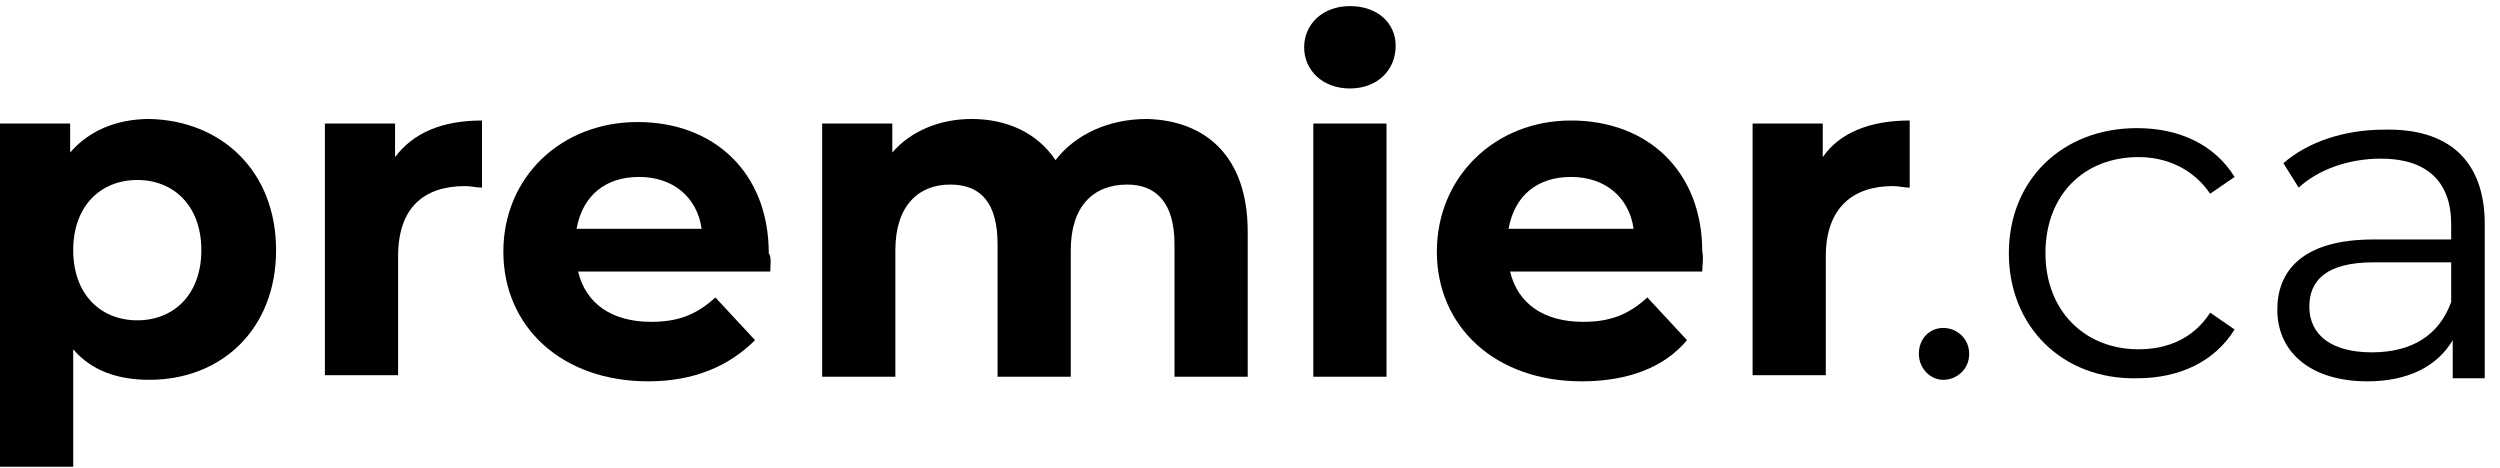 <?xml version="1.0" encoding="utf-8"?>
<!-- Generator: Adobe Illustrator 26.5.1, SVG Export Plug-In . SVG Version: 6.00 Build 0)  -->
<svg version="1.1" id="Layer_2_00000091737695792542798130000015487847358753865141_"
	 xmlns="http://www.w3.org/2000/svg" xmlns:xlink="http://www.w3.org/1999/xlink" x="0px" y="0px" viewBox="0 0 163.9 30.7"
	 style="enable-background:new 0 0 163.9 30.7;" xml:space="preserve">
<g id="Layer_1-2">
	<g>
		<g>
			<path d="M18.1,16.4c0,5.2-3.6,8.5-8.3,8.5c-2.1,0-3.8-0.6-5-2v7.7H0V8.1h4.6V10c1.2-1.4,3-2.2,5.2-2.2
				C14.5,7.9,18.1,11.2,18.1,16.4z M13.2,16.4c0-2.9-1.8-4.6-4.2-4.6s-4.2,1.7-4.2,4.6S6.6,21,9,21S13.2,19.3,13.2,16.4z"/>
			<path d="M31.6,7.9v4.4c-0.4,0-0.7-0.1-1.1-0.1c-2.7,0-4.4,1.4-4.4,4.6v7.8h-4.8V8.1h4.6v2.2C27.1,8.7,29,7.9,31.6,7.9L31.6,7.9z"
				/>
			<path d="M50.5,17.8H37.9c0.5,2.1,2.2,3.3,4.8,3.3c1.8,0,3-0.5,4.2-1.6l2.6,2.8C47.8,24,45.5,25,42.5,25c-5.7,0-9.5-3.6-9.5-8.5
				s3.8-8.5,8.8-8.5s8.6,3.3,8.6,8.6C50.6,16.9,50.5,17.4,50.5,17.8L50.5,17.8z M37.8,15H46c-0.3-2.1-1.9-3.4-4.1-3.4
				S38.2,12.8,37.8,15z"/>
			<path d="M81.8,15.2v9.5H77V16c0-2.7-1.2-3.9-3.1-3.9c-2.2,0-3.7,1.4-3.7,4.3v8.3h-4.8V16c0-2.7-1.1-3.9-3.1-3.9
				c-2.1,0-3.6,1.4-3.6,4.3v8.3h-4.8V8.1h4.6V10c1.2-1.4,3.1-2.2,5.2-2.2c2.3,0,4.3,0.9,5.5,2.7c1.3-1.7,3.5-2.7,6-2.7
				C79,7.9,81.8,10.2,81.8,15.2z"/>
			<path d="M85.5,3.1c0-1.5,1.2-2.7,3-2.7s3,1.1,3,2.6c0,1.6-1.2,2.8-3,2.8S85.5,4.6,85.5,3.1L85.5,3.1z M86.1,8.1h4.8v16.6h-4.8
				V8.1z"/>
			<path d="M111.6,17.8H99c0.5,2.1,2.2,3.3,4.8,3.3c1.8,0,3-0.5,4.2-1.6l2.6,2.8c-1.5,1.8-3.9,2.7-6.9,2.7c-5.7,0-9.5-3.6-9.5-8.5
				S98,7.9,103,7.9s8.6,3.3,8.6,8.6C111.7,16.9,111.6,17.4,111.6,17.8L111.6,17.8z M98.9,15h8.2c-0.3-2.1-1.9-3.4-4.1-3.4
				S99.3,12.8,98.9,15L98.9,15z"/>
			<path d="M125.2,7.9v4.4c-0.4,0-0.7-0.1-1.1-0.1c-2.6,0-4.4,1.4-4.4,4.6v7.8h-4.8V8.1h4.6v2.2C120.6,8.7,122.6,7.9,125.2,7.9
				L125.2,7.9z"/>
			<path d="M125.8,23.2c0-1,0.7-1.7,1.6-1.7s1.7,0.7,1.7,1.7s-0.8,1.7-1.7,1.7S125.8,24.1,125.8,23.2z"/>
			<path d="M131.7,16.6c0-4.8,3.5-8.2,8.4-8.2c2.8,0,5.1,1.1,6.4,3.2l-1.6,1.1c-1.1-1.6-2.8-2.4-4.7-2.4c-3.6,0-6.1,2.5-6.1,6.3
				s2.6,6.3,6.1,6.3c1.9,0,3.6-0.7,4.7-2.4l1.6,1.1c-1.3,2.1-3.6,3.2-6.4,3.2C135.2,24.9,131.7,21.4,131.7,16.6L131.7,16.6z"/>
			<path d="M162.9,14.7v10.1h-2.1v-2.5c-1,1.7-2.9,2.7-5.6,2.7c-3.7,0-5.9-1.9-5.9-4.7c0-2.5,1.6-4.6,6.3-4.6h5.1v-1
				c0-2.8-1.6-4.3-4.6-4.3c-2.1,0-4.1,0.7-5.4,1.9l-1-1.6c1.6-1.4,4-2.2,6.6-2.2C160.5,8.4,162.9,10.5,162.9,14.7L162.9,14.7z
				 M160.7,19.8v-2.6h-5.1c-3.1,0-4.2,1.2-4.2,2.9c0,1.9,1.5,3,4.1,3S159.9,22,160.7,19.8z"/>
		</g>
	</g>
</g>
</svg>
